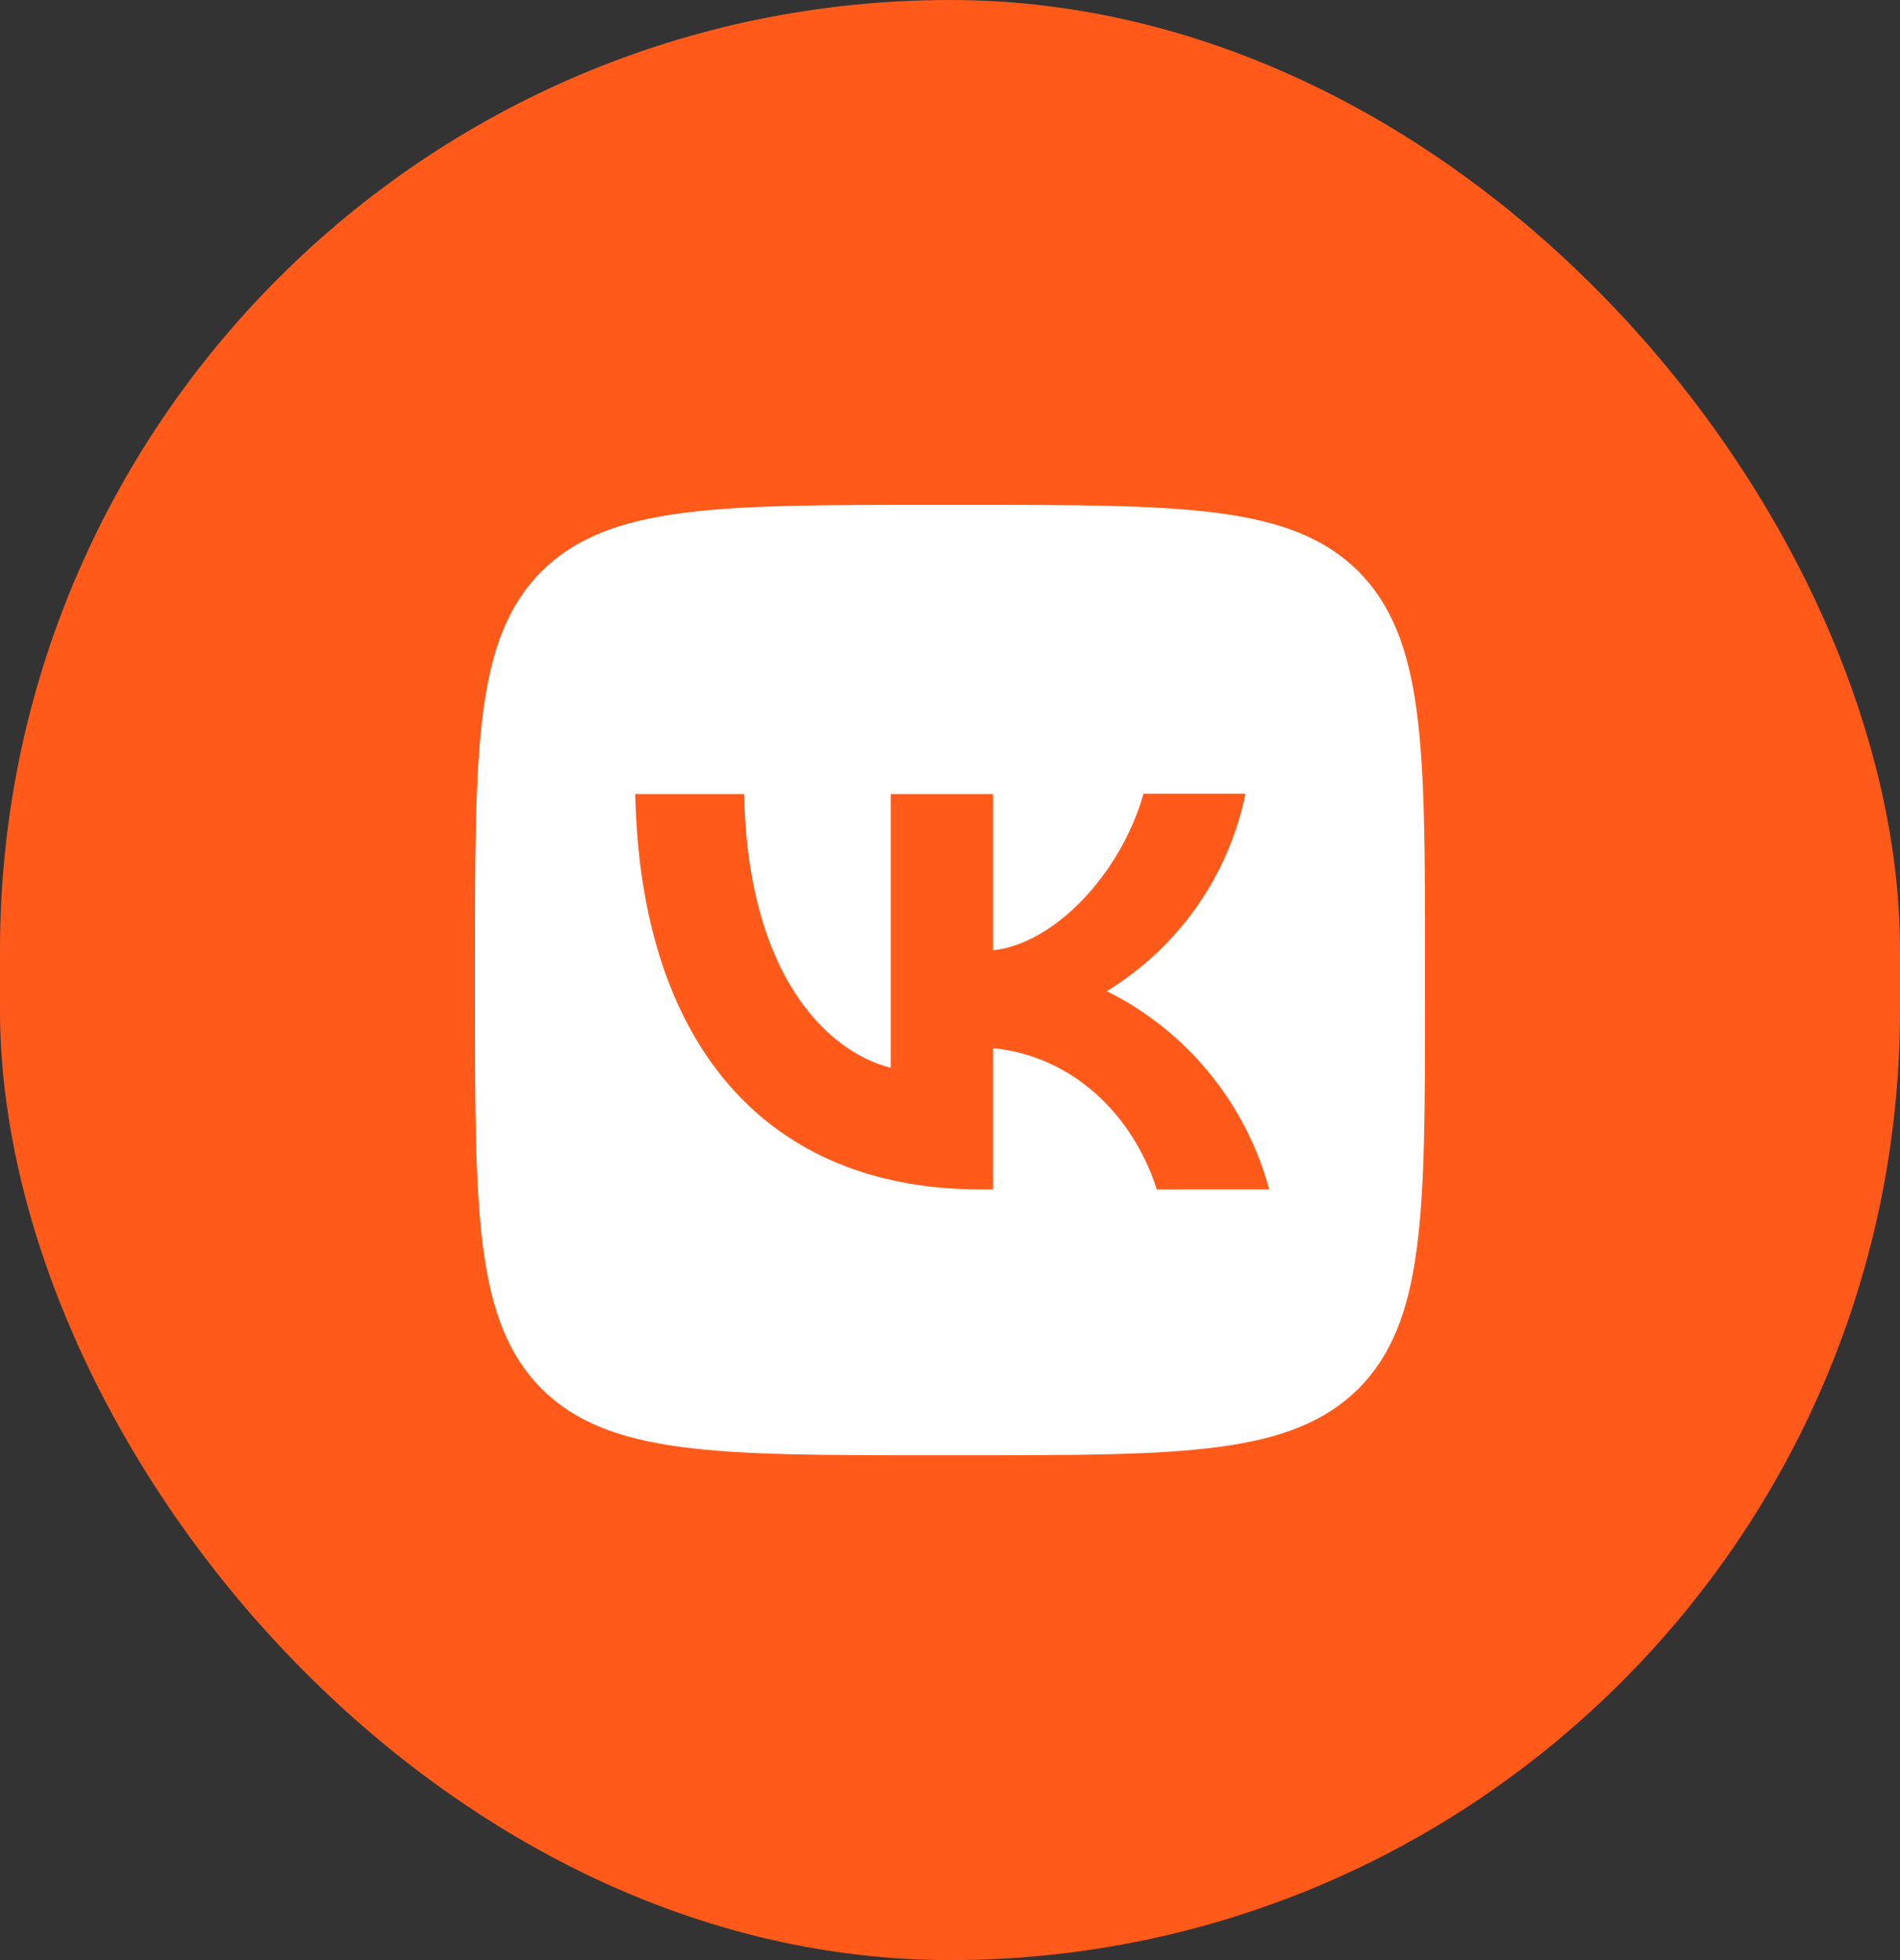 <?xml version="1.0" encoding="UTF-8"?> <svg xmlns="http://www.w3.org/2000/svg" width="32" height="33" viewBox="0 0 32 33" fill="none"><rect x="0" y="0" width="32" height="33" fill="#333333" stroke="none"/><rect width="32" height="33" rx="16" fill="#FF5A1A"></rect><path d="M9.12 9.62C8 10.751 8 12.559 8 16.18V16.82C8 20.436 8 22.244 9.12 23.38C10.251 24.5 12.059 24.5 15.68 24.5H16.32C19.936 24.5 21.744 24.5 22.88 23.38C24 22.249 24 20.441 24 16.82V16.18C24 12.564 24 10.756 22.88 9.62C21.749 8.5 19.941 8.5 16.32 8.5H15.68C12.064 8.5 10.256 8.5 9.12 9.62ZM10.699 13.369H12.533C12.592 16.42 13.936 17.711 15.003 17.977V13.369H16.725V15.999C17.776 15.887 18.885 14.687 19.259 13.364H20.976C20.836 14.049 20.556 14.697 20.154 15.269C19.752 15.84 19.237 16.323 18.64 16.687C19.306 17.018 19.895 17.487 20.366 18.063C20.838 18.638 21.182 19.307 21.376 20.025H19.483C19.077 18.761 18.064 17.78 16.725 17.647V20.025H16.512C12.864 20.025 10.784 17.529 10.699 13.369Z" fill="white"></path></svg> 